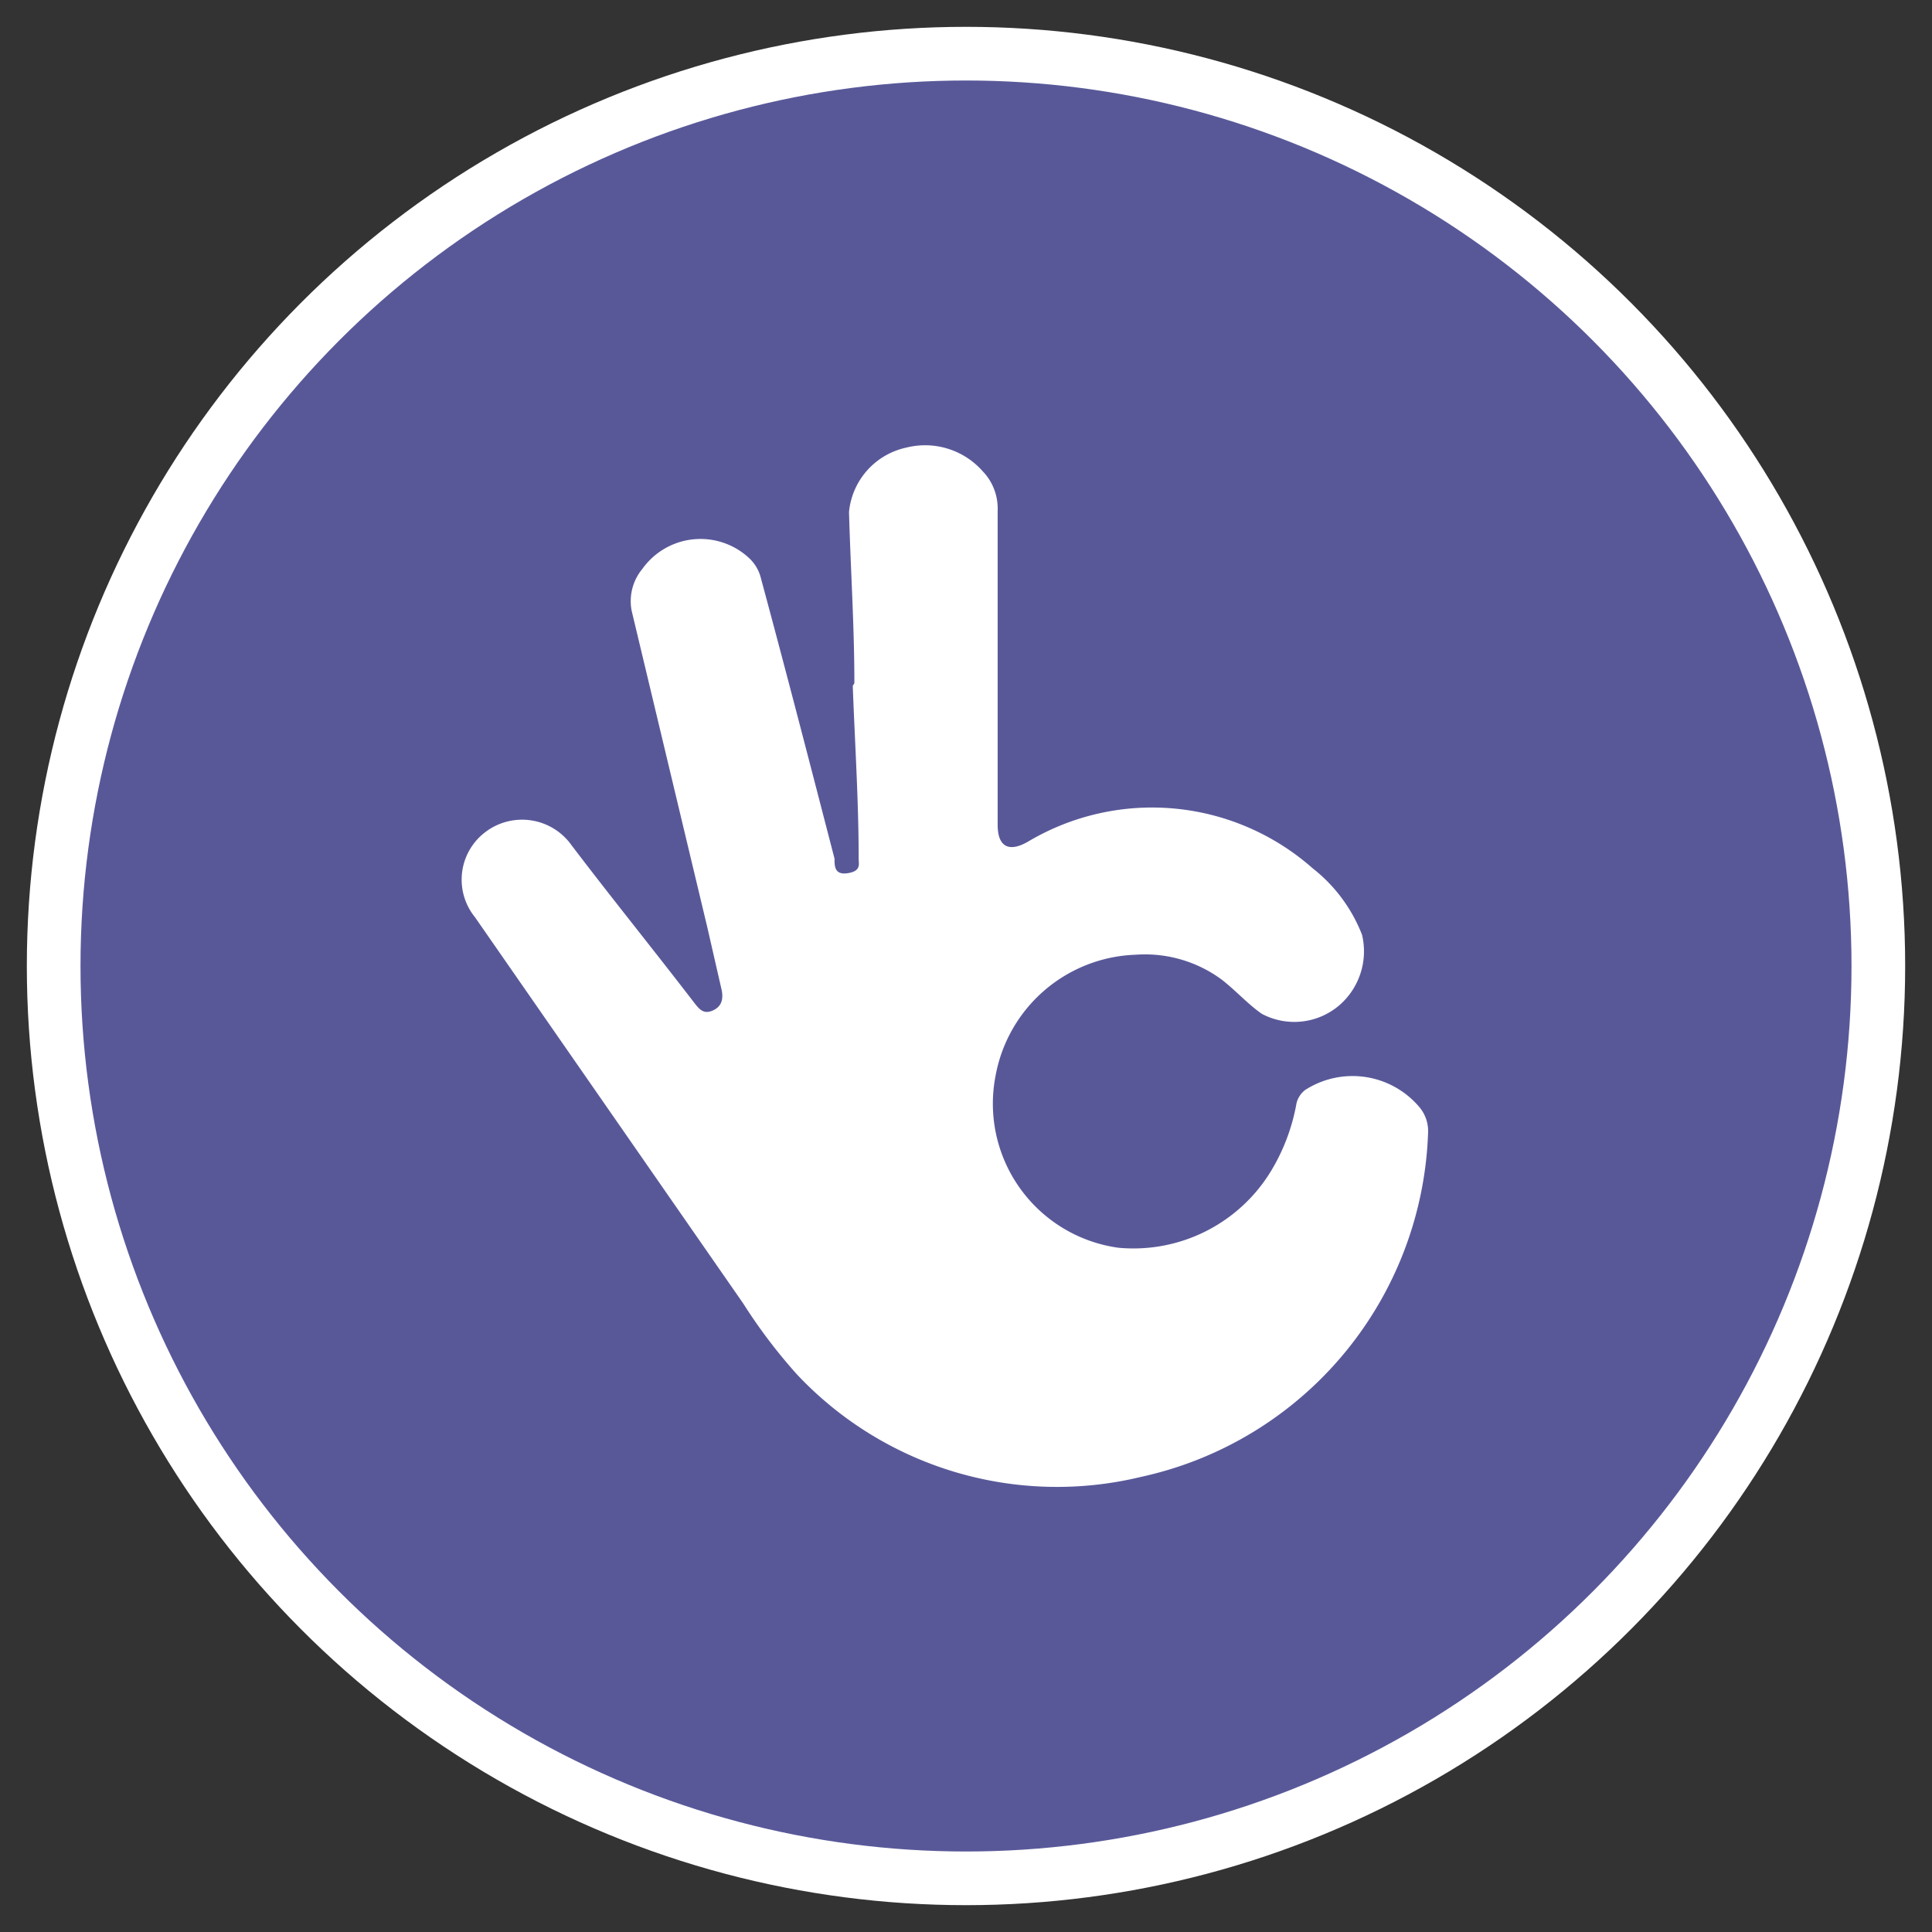 <svg xmlns="http://www.w3.org/2000/svg" viewBox="0 0 36 36"><rect x="0" y="0" width="36" height="36" fill="#333333" stroke="none"/><defs><style>.cls-1{fill:#585899;stroke:#fff;stroke-miterlimit:10;}.cls-2{fill:#fff;}</style></defs><g id="Laag_1" data-name="Laag 1"><circle class="cls-1" cx="18" cy="18" r="17"/><g id="E2L8jS"><path class="cls-2" d="M15.92,12.73c0-1.06-.07-2.12-.1-3.19a1.36,1.36,0,0,1,1.07-1.2,1.43,1.43,0,0,1,1.42.44,1,1,0,0,1,.28.73c0,2,0,3.91,0,5.86,0,.41.21.52.57.31a4.52,4.52,0,0,1,5.3.5,2.91,2.91,0,0,1,.92,1.24,1.33,1.33,0,0,1-.41,1.3,1.29,1.29,0,0,1-1.46.17c-.27-.19-.49-.44-.75-.64a2.41,2.41,0,0,0-1.6-.46,2.75,2.75,0,0,0-2.61,2.26,2.71,2.71,0,0,0,2.29,3.2,3,3,0,0,0,2.85-1.44,3.68,3.68,0,0,0,.47-1.26.45.45,0,0,1,.16-.24,1.63,1.63,0,0,1,2.12.31.69.69,0,0,1,.17.49,6.8,6.8,0,0,1-5.35,6.41,6.65,6.65,0,0,1-6.41-1.91,10,10,0,0,1-1-1.32l-5-7.2a1.11,1.11,0,0,1,.2-1.59,1.13,1.13,0,0,1,1.6.25c.76,1,1.53,1.95,2.29,2.94.1.13.18.21.34.14s.2-.2.17-.37l-.27-1.18-1.41-5.9a.94.94,0,0,1,.2-.78,1.33,1.33,0,0,1,2-.19.76.76,0,0,1,.21.37c.47,1.74.92,3.48,1.37,5.22,0,.14,0,.31.25.27S16,16.1,16,16c0-1.07-.07-2.14-.11-3.22Z"/></g></g></svg>